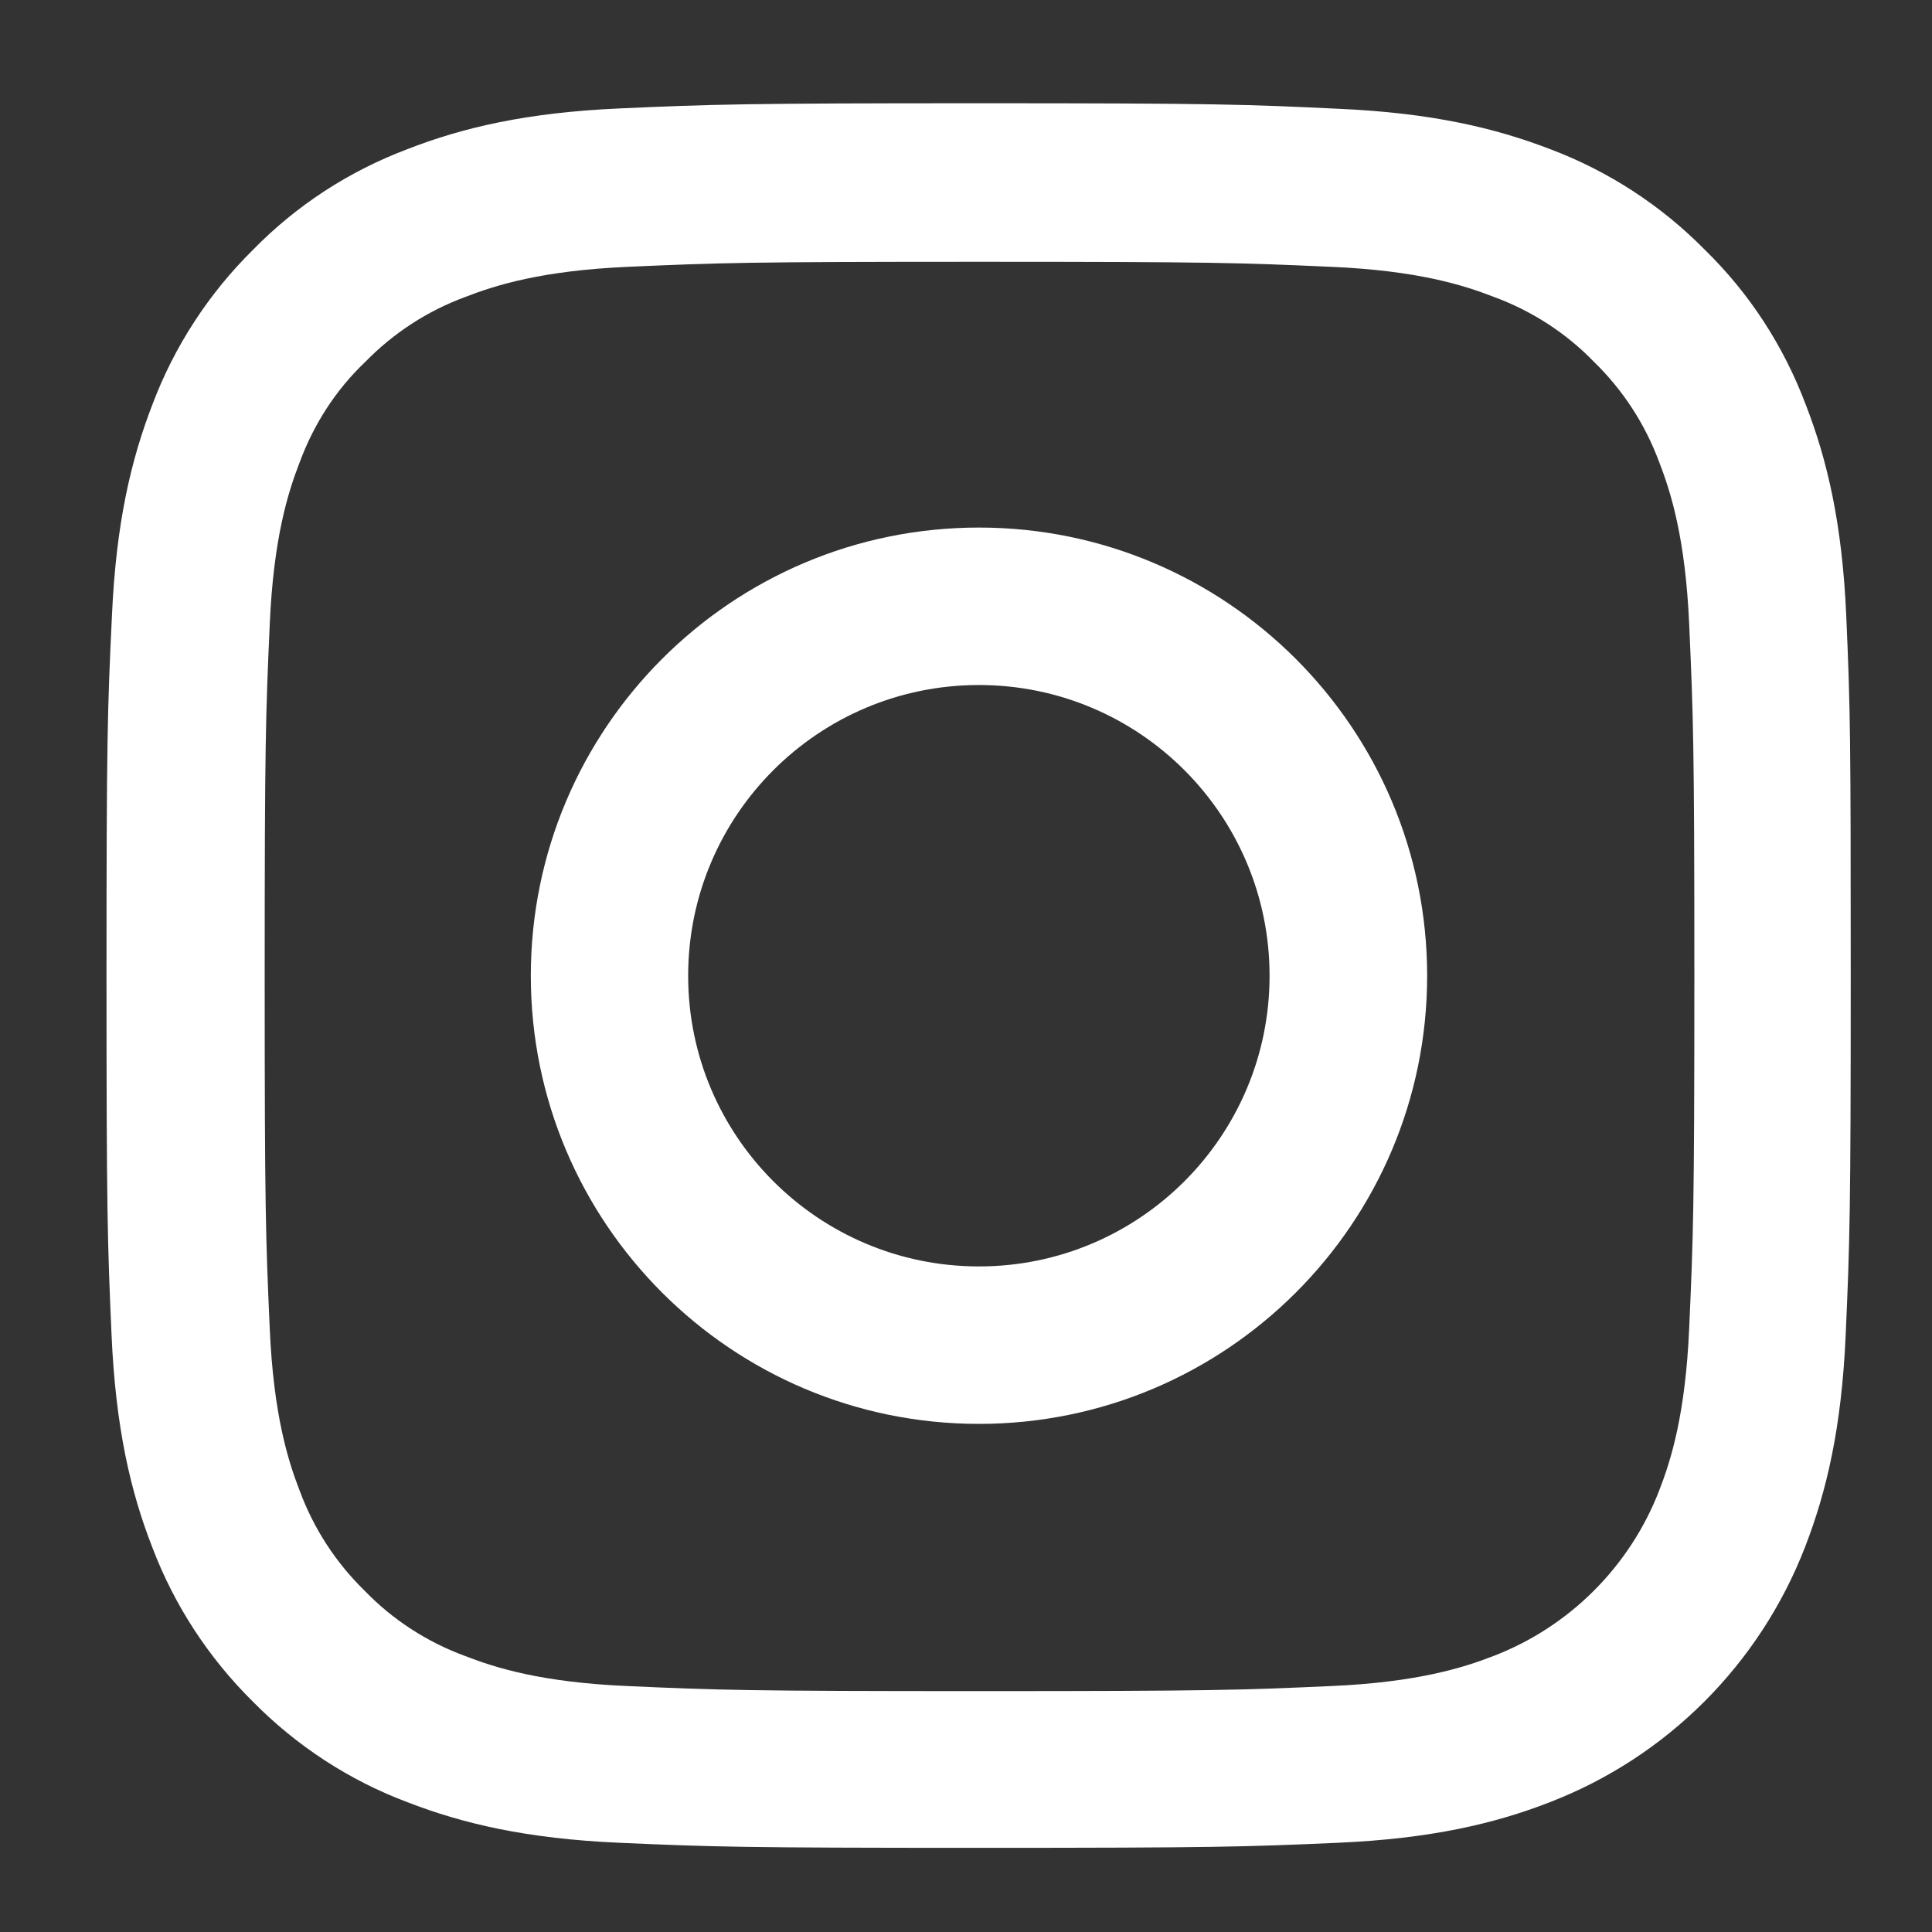 <svg width="16" height="16" viewBox="0 0 16 16" fill="none" xmlns="http://www.w3.org/2000/svg">
<rect x="0" y="0" width="16" height="16" fill="#333333" stroke="none"/>
<path d="M15.29 5.103C15.257 4.336 15.132 3.808 14.954 3.35C14.771 2.865 14.489 2.43 14.119 2.069C13.758 1.702 13.32 1.417 12.84 1.236C12.38 1.059 11.855 0.935 11.088 0.901C10.314 0.864 10.069 0.855 8.107 0.855C6.146 0.855 5.9 0.864 5.13 0.898C4.362 0.932 3.834 1.056 3.377 1.234C2.891 1.417 2.457 1.699 2.095 2.069C1.729 2.43 1.444 2.868 1.263 3.348C1.085 3.808 0.961 4.333 0.927 5.1C0.89 5.874 0.882 6.119 0.882 8.081C0.882 10.043 0.89 10.288 0.924 11.059C0.958 11.826 1.082 12.354 1.26 12.811C1.444 13.297 1.729 13.731 2.095 14.093C2.457 14.46 2.894 14.745 3.374 14.925C3.834 15.103 4.359 15.227 5.127 15.261C5.897 15.295 6.143 15.303 8.104 15.303C10.066 15.303 10.312 15.295 11.082 15.261C11.85 15.227 12.378 15.103 12.835 14.925C13.806 14.55 14.573 13.782 14.949 12.811C15.127 12.351 15.251 11.826 15.285 11.059C15.319 10.288 15.327 10.043 15.327 8.081C15.327 6.119 15.324 5.874 15.29 5.103ZM13.989 11.002C13.958 11.708 13.84 12.089 13.741 12.343C13.498 12.972 12.998 13.472 12.369 13.714C12.115 13.813 11.731 13.932 11.028 13.963C10.266 13.997 10.038 14.005 8.11 14.005C6.182 14.005 5.951 13.997 5.192 13.963C4.486 13.932 4.105 13.813 3.851 13.714C3.538 13.599 3.253 13.415 3.021 13.175C2.781 12.941 2.598 12.659 2.482 12.346C2.383 12.092 2.265 11.708 2.234 11.005C2.2 10.243 2.192 10.014 2.192 8.086C2.192 6.159 2.2 5.927 2.234 5.168C2.265 4.463 2.383 4.082 2.482 3.828C2.598 3.514 2.781 3.229 3.024 2.998C3.258 2.758 3.541 2.574 3.854 2.459C4.108 2.36 4.492 2.241 5.195 2.21C5.957 2.176 6.185 2.168 8.113 2.168C10.043 2.168 10.272 2.176 11.031 2.21C11.737 2.241 12.118 2.36 12.372 2.459C12.685 2.574 12.97 2.758 13.202 2.998C13.442 3.232 13.625 3.514 13.741 3.828C13.84 4.082 13.958 4.465 13.989 5.168C14.023 5.93 14.032 6.159 14.032 8.086C14.032 10.014 14.023 10.24 13.989 11.002Z" fill="white"/>
<path d="M8.107 4.369C6.058 4.369 4.396 6.032 4.396 8.081C4.396 10.13 6.058 11.792 8.107 11.792C10.156 11.792 11.819 10.13 11.819 8.081C11.819 6.032 10.156 4.369 8.107 4.369ZM8.107 10.488C6.778 10.488 5.699 9.41 5.699 8.081C5.699 6.751 6.778 5.673 8.107 5.673C9.436 5.673 10.514 6.751 10.514 8.081C10.514 9.41 9.436 10.488 8.107 10.488Z" fill="white"/>
</svg>
